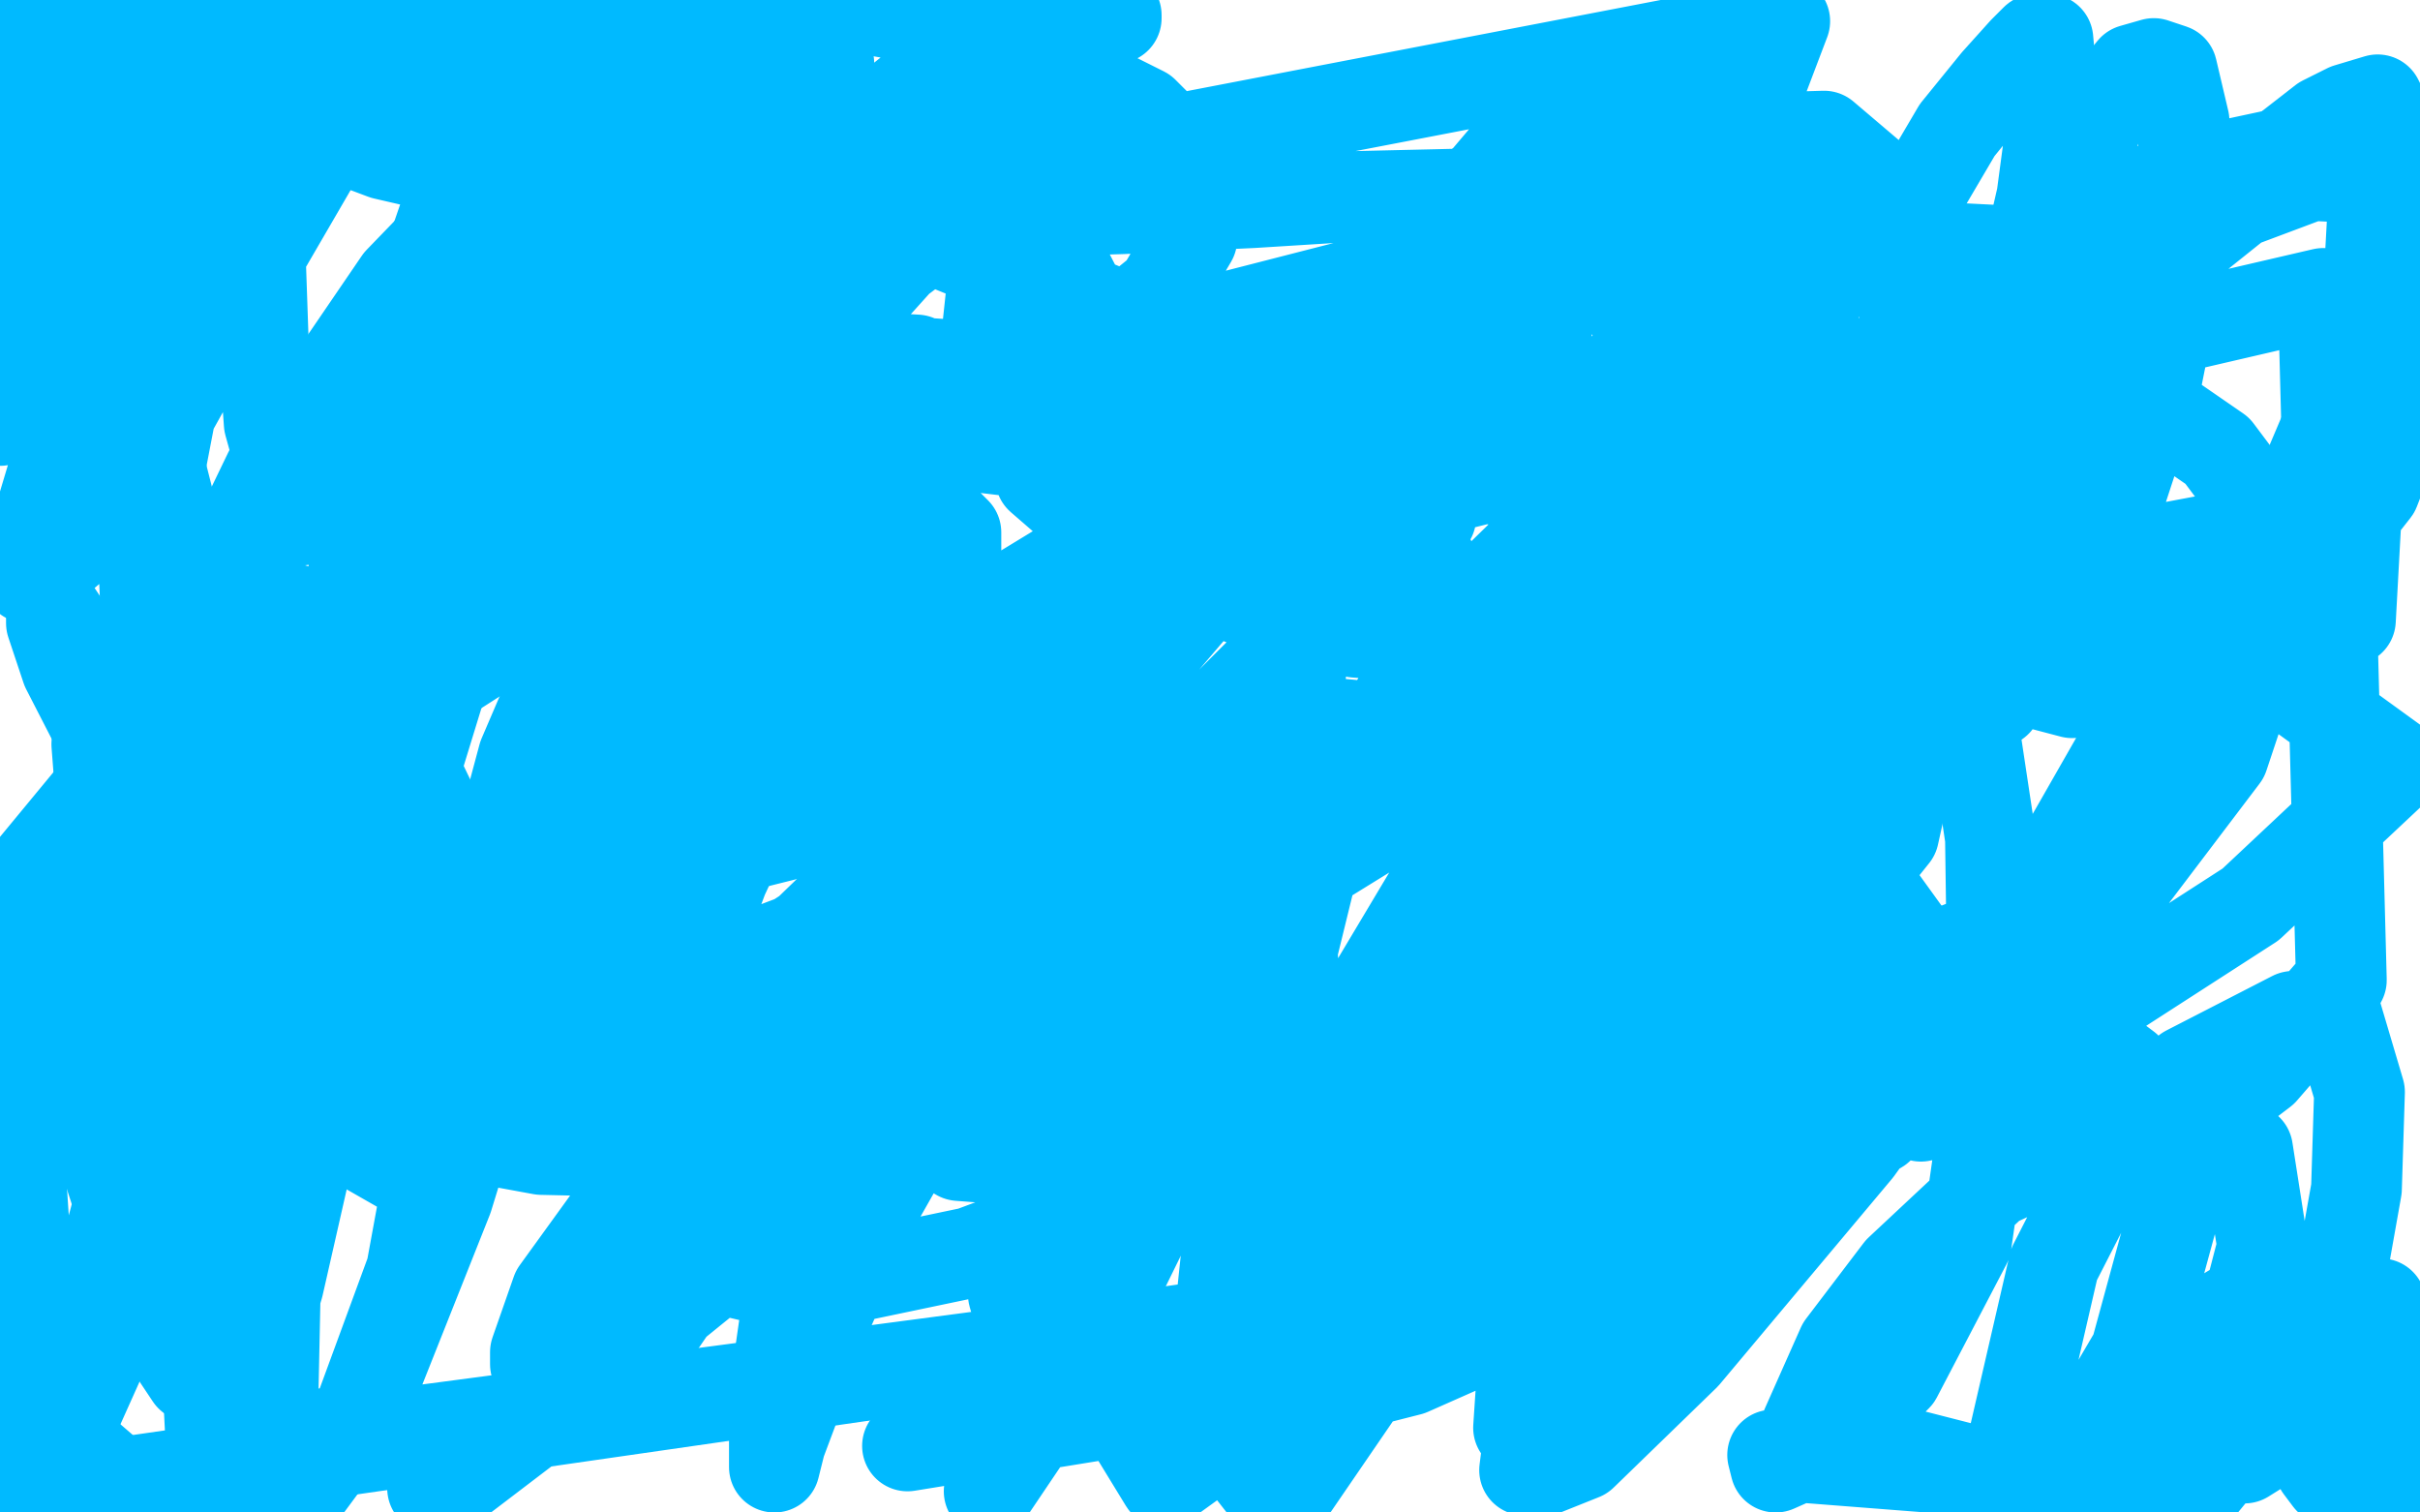 <?xml version="1.0" standalone="no"?>
<!DOCTYPE svg PUBLIC "-//W3C//DTD SVG 1.1//EN"
"http://www.w3.org/Graphics/SVG/1.1/DTD/svg11.dtd">

<svg width="800" height="500" version="1.1" xmlns="http://www.w3.org/2000/svg" xmlns:xlink="http://www.w3.org/1999/xlink" style="stroke-antialiasing: false"><desc>This SVG has been created on https://colorillo.com/</desc><rect x='0' y='0' width='800' height='500' style='fill: rgb(255,255,255); stroke-width:0' /><circle cx="285.5" cy="270.5" r="15" style="fill: #ffffff; stroke-antialiasing: false; stroke-antialias: 0; opacity: 1.0"/>
<polyline points="443,181 341,232 341,232" style="fill: none; stroke: #ffffff; stroke-width: 30; stroke-linejoin: round; stroke-linecap: round; stroke-antialiasing: false; stroke-antialias: 0; opacity: 1.0"/>
<polyline points="337,226 490,341 490,341" style="fill: none; stroke: #ffffff; stroke-width: 30; stroke-linejoin: round; stroke-linecap: round; stroke-antialiasing: false; stroke-antialias: 0; opacity: 1.0"/>
<polyline points="116,117 116,118 116,118 116,119 116,119 115,122 115,122 113,127 113,127 111,132 111,132 109,138 109,138 107,144 107,144 104,150 101,159 100,167 100,169 100,170 99,171 99,172 98,170 96,168 94,158 89,140 87,112 86,83 86,62 88,48 90,40 90,38 89,39 81,49 72,72 63,102 53,154 50,180 49,194 48,207 48,210 48,213 48,211 48,197 47,174 45,118 44,72 43,46 41,30 38,22 36,21 32,24 24,35 13,60 4,87 0,139 2,130 3,118 3,109 3,106 3,100 2,93 0,87 4,54 7,48 10,41 13,35 16,31 19,28 19,27 19,24 18,21 16,18 14,15 13,13 13,11 12,10 11,8 10,7 10,6 9,5 9,4 10,4 11,5 13,6 15,6 17,7 19,8 21,9 23,10 25,12 26,14 27,18 27,21 27,25 26,28 24,32 20,34 15,36 35,0 38,0 41,2 42,3 44,4 44,6 45,9 46,12 46,14 46,15 46,16 45,16 42,15 38,13 35,11 29,9 21,8 13,7 6,5 1,5 0,35 1,35 2,35 2,36 3,36 3,35 4,33 4,31 5,27 5,25 5,23 5,21 5,20 5,19 5,20 5,23 5,27 5,31 5,36 5,42 5,48 5,53 6,56 6,58 5,61 1,68 6,108 14,81 21,61 29,45 38,33 49,23 59,17 66,16 70,19 70,26 67,34 63,44 55,58 44,81 30,119 20,148 14,168 10,183 9,191 11,192 25,180 45,157 70,112 113,38 168,12 148,68 137,100 130,121 125,141 121,157 119,170 117,180 117,186 117,189 118,188 124,176 144,133 165,77 179,42 185,23 154,91 130,160 114,208 106,234 102,247 102,250 105,247 116,236 132,216 152,186 172,144 186,111 193,94 202,78 206,71 210,66 212,64 213,66 213,78 211,111 204,148 194,215 189,247 186,273 185,283 184,292 184,294 184,293 184,283 182,283 183,283 189,283 193,283 197,281 205,276 214,270 226,263 239,251 248,240 255,232 260,225 263,222 256,230 233,263 213,290 197,310" style="fill: none; stroke: #00baff; stroke-width: 30; stroke-linejoin: round; stroke-linecap: round; stroke-antialiasing: false; stroke-antialias: 0; opacity: 1.0"/>
<polyline points="308,180 307,180 307,180 307,182 307,182 296,188 296,188 277,199 277,199 264,206 264,206 248,217 248,217 225,237 189,270 183,276 182,279 190,279 216,264 262,240 322,205 386,166 423,145 437,135 449,130 450,131 430,159 377,221 306,301 246,374 204,422 184,444 177,451 177,447 184,427 218,380 263,319 333,240 397,171 442,127 464,107 474,98 466,102 418,148 313,258 265,317 235,355 220,375 212,383 211,383 211,376 218,346 239,290 266,232 276,199 273,184 265,181 251,193 236,210 215,254 211,287 215,318 231,342 258,356 282,360 303,353 321,333 330,308 329,279 318,252 292,234 263,230 228,235 202,244 177,264 148,301 143,322 154,353 181,370 220,377 256,374 297,355 340,311 372,254 378,206 370,172 342,150 292,144 215,166 153,210 94,272 83,301 83,334 100,357 130,371 179,380 223,381 259,371 283,359 294,341 295,312 282,278 258,249 220,225 177,213 145,210 116,215 94,231 79,256 78,275 82,309 101,334 130,351 157,358 176,357 199,346 217,322 237,269 239,220 229,169 212,162 171,164 130,182 93,219 74,258 75,296 89,336 104,362 120,379 134,387 150,382 168,364 184,320 193,274 189,232 174,207 153,195 119,197 82,214 39,253 1,299 13,483 27,444 43,384 50,347 52,322 45,309 34,306 21,308 10,328 0,360 3,440 24,477 46,496 101,492 118,469 136,420 145,371 151,317 150,281 138,256 122,244 107,245 82,257 68,274 49,320 47,357 49,402 53,431 59,449 63,455 67,458 69,457 71,442 71,411 67,345 55,281 39,236 25,212 19,203 17,202 17,206 22,221 41,258 80,309 114,356 130,379 140,393 143,397 143,392 125,361 94,292 66,206 48,135 37,78 33,47 36,30 51,20 67,17 92,20 128,29 197,45 286,70 367,103 422,126 448,141 456,157 453,190 420,226 341,281 241,319 153,331 97,332 70,326 59,296 94,258 208,185 335,123 448,94 521,90 556,111 566,149 556,209 521,276 458,343 388,389 321,414 278,423 253,423 236,419 230,408 231,386 263,329 317,246 385,169 432,122 455,103 475,96 492,95 507,103 516,126 518,174 512,228 497,293 478,349 453,385 425,402 395,401 362,387 334,369 314,335 307,297 329,230 398,141 513,50 793,253 744,299 682,339 622,366 567,378 510,381 473,378 446,366 432,351 426,319 438,270 475,211 517,170 569,141 601,136 624,150 647,204 658,277 659,348 650,411 627,455 609,473 596,481 587,485 586,481 727,492 736,481 742,474 747,469 748,467 745,467 739,469 728,477 715,490 719,494 749,465 787,431 792,482 780,480 777,480 773,480 768,482 767,485 770,489 779,494 786,496 791,496 796,488 798,477 793,467 784,451 775,441 765,433 755,429 746,428 736,434 733,441 732,458 734,472 738,481 742,482 750,477 762,461 771,438 779,393 780,361 772,334 758,336 723,354 700,377 679,418 664,483 735,462 748,412 743,380 725,370 698,373 659,391 628,420 609,445 597,472 679,493 706,447 718,403 713,371 703,353 683,338 657,335 621,347 583,371 546,407 523,438 511,462 505,478 504,486 508,487 523,481 557,448 614,380 671,301 711,231 729,192 733,178 717,181 689,201 635,249 581,311 541,368 519,407 508,436 503,457 502,472 514,480 530,465 574,417 606,367 612,337 607,320 583,320 546,333 483,366 427,412 387,452 423,498 473,425 506,370 523,337 525,322 519,320 507,328 480,356 435,419 403,477 385,490 374,472 361,461 346,456 320,462 300,478 405,461 423,405 431,373 433,356 432,352 420,353 402,367 384,394 358,447 327,493 339,439 346,389 349,355 349,338 344,336 327,343 307,367 290,397 274,433 264,461 258,477 256,485 256,482 256,472 258,447 262,419 265,391 265,375 265,366 262,366 254,366 243,372 230,388 221,401 212,415 205,431 200,446 198,458 198,459 205,457 229,422 266,348 294,275 310,222 316,191 316,176 311,171 296,172 276,192 258,220 243,258 234,291 230,314 231,326 244,323 267,308 329,248 411,154 511,36 590,7 560,86 536,145 510,180 481,202 461,210 448,209 441,197 439,173 452,145 477,112 500,82 529,60 557,47 567,47 582,48 591,56 594,83 578,135 556,183 539,216 525,236 519,239 515,235 514,218 526,179 546,146 568,119 588,101 617,87 645,82 665,83 681,89 696,108 697,132 689,170 664,202 633,230 612,238 588,237 574,226 571,202 579,178 612,133 646,99 688,72 725,57 753,51 768,54 783,62 793,78 798,104 797,131 785,162 763,190 741,211 716,223 685,229 666,224 658,202 662,160 678,125 710,91 740,67 764,58 785,59 777,205 749,217 730,213 706,201 682,165 679,125 682,82 689,52 696,34 705,23 712,21 718,23 722,40 721,85 712,130 693,188 660,232 634,251 603,256 575,249 555,231 540,196 535,162 539,122 547,92 553,72 559,61 561,58 565,58 569,63 577,71 588,93 594,109 597,127 597,143 592,156 576,176 554,188 499,206 428,205 374,184 344,158 326,113 332,57 566,12 566,33 558,48 543,57 515,63 489,64 446,65 414,67 371,69 338,70 316,70 312,66 320,46 356,8 325,11 279,48 254,72 239,90 233,103 231,113 233,117 251,116 303,119 306,124 308,128 308,130 308,134 305,138 300,142 293,150 285,159 278,164 271,166 266,167 263,163 258,143 263,126 279,106 297,86 313,74 326,70 339,73 352,88 369,121 373,149 371,188 360,217 338,239 309,252 282,256 253,249 233,234 225,208 227,160 242,115 271,71 313,31 334,22 358,27 378,37 389,48 395,61 394,79 384,96 368,109 346,116 320,121 290,119 259,110 234,99 212,88 196,79 186,70 180,64 177,60 176,56 176,55 175,55 173,55 170,56 162,56 153,56 140,54 127,51 111,45 95,36 85,30 80,26 78,23 78,22 80,19 78,19 75,16 71,12 68,8 65,5 64,3 62,2 61,1 92,0 99,0 104,1 109,1 115,1 121,1 127,1 131,2 134,2 138,3 140,3 144,3 150,3 156,3 161,3 167,3 176,3 185,2 199,1 357,0 362,1 366,3 369,5 369,6 366,7 356,9 348,9 339,9 322,8 311,7 298,5 281,2 263,0 270,21 273,21 274,21 273,21 271,21 269,21 264,22 255,22 245,23 223,25 209,28 197,29 189,31 182,32 179,32 177,33 178,34 180,36 187,38 197,41 214,44 228,46 230,46 245,46 259,46 274,43 286,39 309,31 328,23 337,19 343,16 347,15 348,15 344,15 330,21 298,36 271,48 240,60 203,78 161,106 150,114 141,124 146,134 169,140 217,145 285,145 386,139 486,135 569,133 621,133 647,133 661,140 664,153 657,169 643,181 610,174 578,159 568,163 553,172 525,188 480,222 377,306 291,376 217,436 173,473 152,489 143,492 149,487 170,468 235,419 329,359 412,300 480,258 532,232 565,219 584,215 594,214 600,218 602,228 599,244 575,283 549,330 514,378 480,414 464,426 451,434 437,437 426,429 424,406 434,360 474,293 544,216 628,151 712,110 768,97 774,324 748,354 727,370 699,368 672,356 644,328 618,292 607,258 605,218 611,185 630,156 655,136 680,127 704,129 733,149 751,173 748,211 735,250 688,312 621,373 536,422 466,453 411,467 371,470 344,459 335,428 356,348 414,246 477,140 523,74 545,51 559,50 565,68 567,104 567,174 568,260 570,338 569,389 564,417 544,429 516,430 483,411 448,380 428,329 425,275 431,212 440,170 448,149 453,140 455,144 461,161 480,200 508,248 547,301 588,338 617,359 635,369 640,368 636,356 619,327 576,289 517,257 450,240 407,236 380,238 363,244 353,258 349,274 352,290 370,317 401,340 451,352 479,347 554,269 597,199 627,134 631,91 623,62 603,45 568,46 505,72 437,125 383,184 352,233 339,285 356,328 383,362 427,382 461,389 486,389 503,372 515,338 521,287 515,246 496,219 476,202 449,202 420,219 398,241 383,269 373,301 371,331 380,368 400,388 441,404 476,408 507,400 532,370 549,316 561,240 570,156 571,98 570,64 566,44 552,34 526,37 471,73 403,144 341,231 303,305 294,345 295,369 317,382 356,385 414,379 465,363 499,343 525,306 537,261 539,217 528,181 503,160 491,158 479,161 472,166 471,170 473,171" style="fill: none; stroke: #00baff; stroke-width: 30; stroke-linejoin: round; stroke-linecap: round; stroke-antialiasing: false; stroke-antialias: 0; opacity: 1.0"/>
<polyline points="624,88 623,88 623,88 623,87 623,85 628,76 637,60 647,43 660,27 669,17 673,13 677,13 679,35 675,65 661,126 649,176 638,229 630,258 626,276 622,281 614,282 607,278 605,269 611,247 624,212 660,160 701,107 727,77 750,54 768,40 776,36 786,33 791,43 787,78 773,132 742,205 698,269 661,308 620,324 587,326 561,313 541,281 529,239 526,184 536,130 559,92 577,75 598,67 620,68 637,89 640,133 623,219 567,331 492,425 13,494 39,436 87,372 153,321 232,283 304,265 351,261 389,277 408,311 411,362 403,438 70,482 67,423 76,355 95,311 116,286 125,281 133,278 137,277 137,275 135,265 130,243 121,226 112,209 106,204 99,202 86,198 74,198 60,200 40,214 34,228 32,246 34,272 58,307 87,326 124,338 150,341 165,332 184,291 196,227 203,151 204,100 199,69 181,57 161,63 132,93 89,156 49,239 30,313 32,375 45,415 60,436 72,448 80,449 86,445 92,425 102,381 126,291 157,190 180,108 190,71 192,59 183,62 166,84 143,141 118,235 100,344 91,426 90,474 117,474 148,396 184,279 193,238 197,216 197,205 195,205 185,222 173,250 162,291" style="fill: none; stroke: #00baff; stroke-width: 30; stroke-linejoin: round; stroke-linecap: round; stroke-antialiasing: false; stroke-antialias: 0; opacity: 1.0"/>
</svg>
